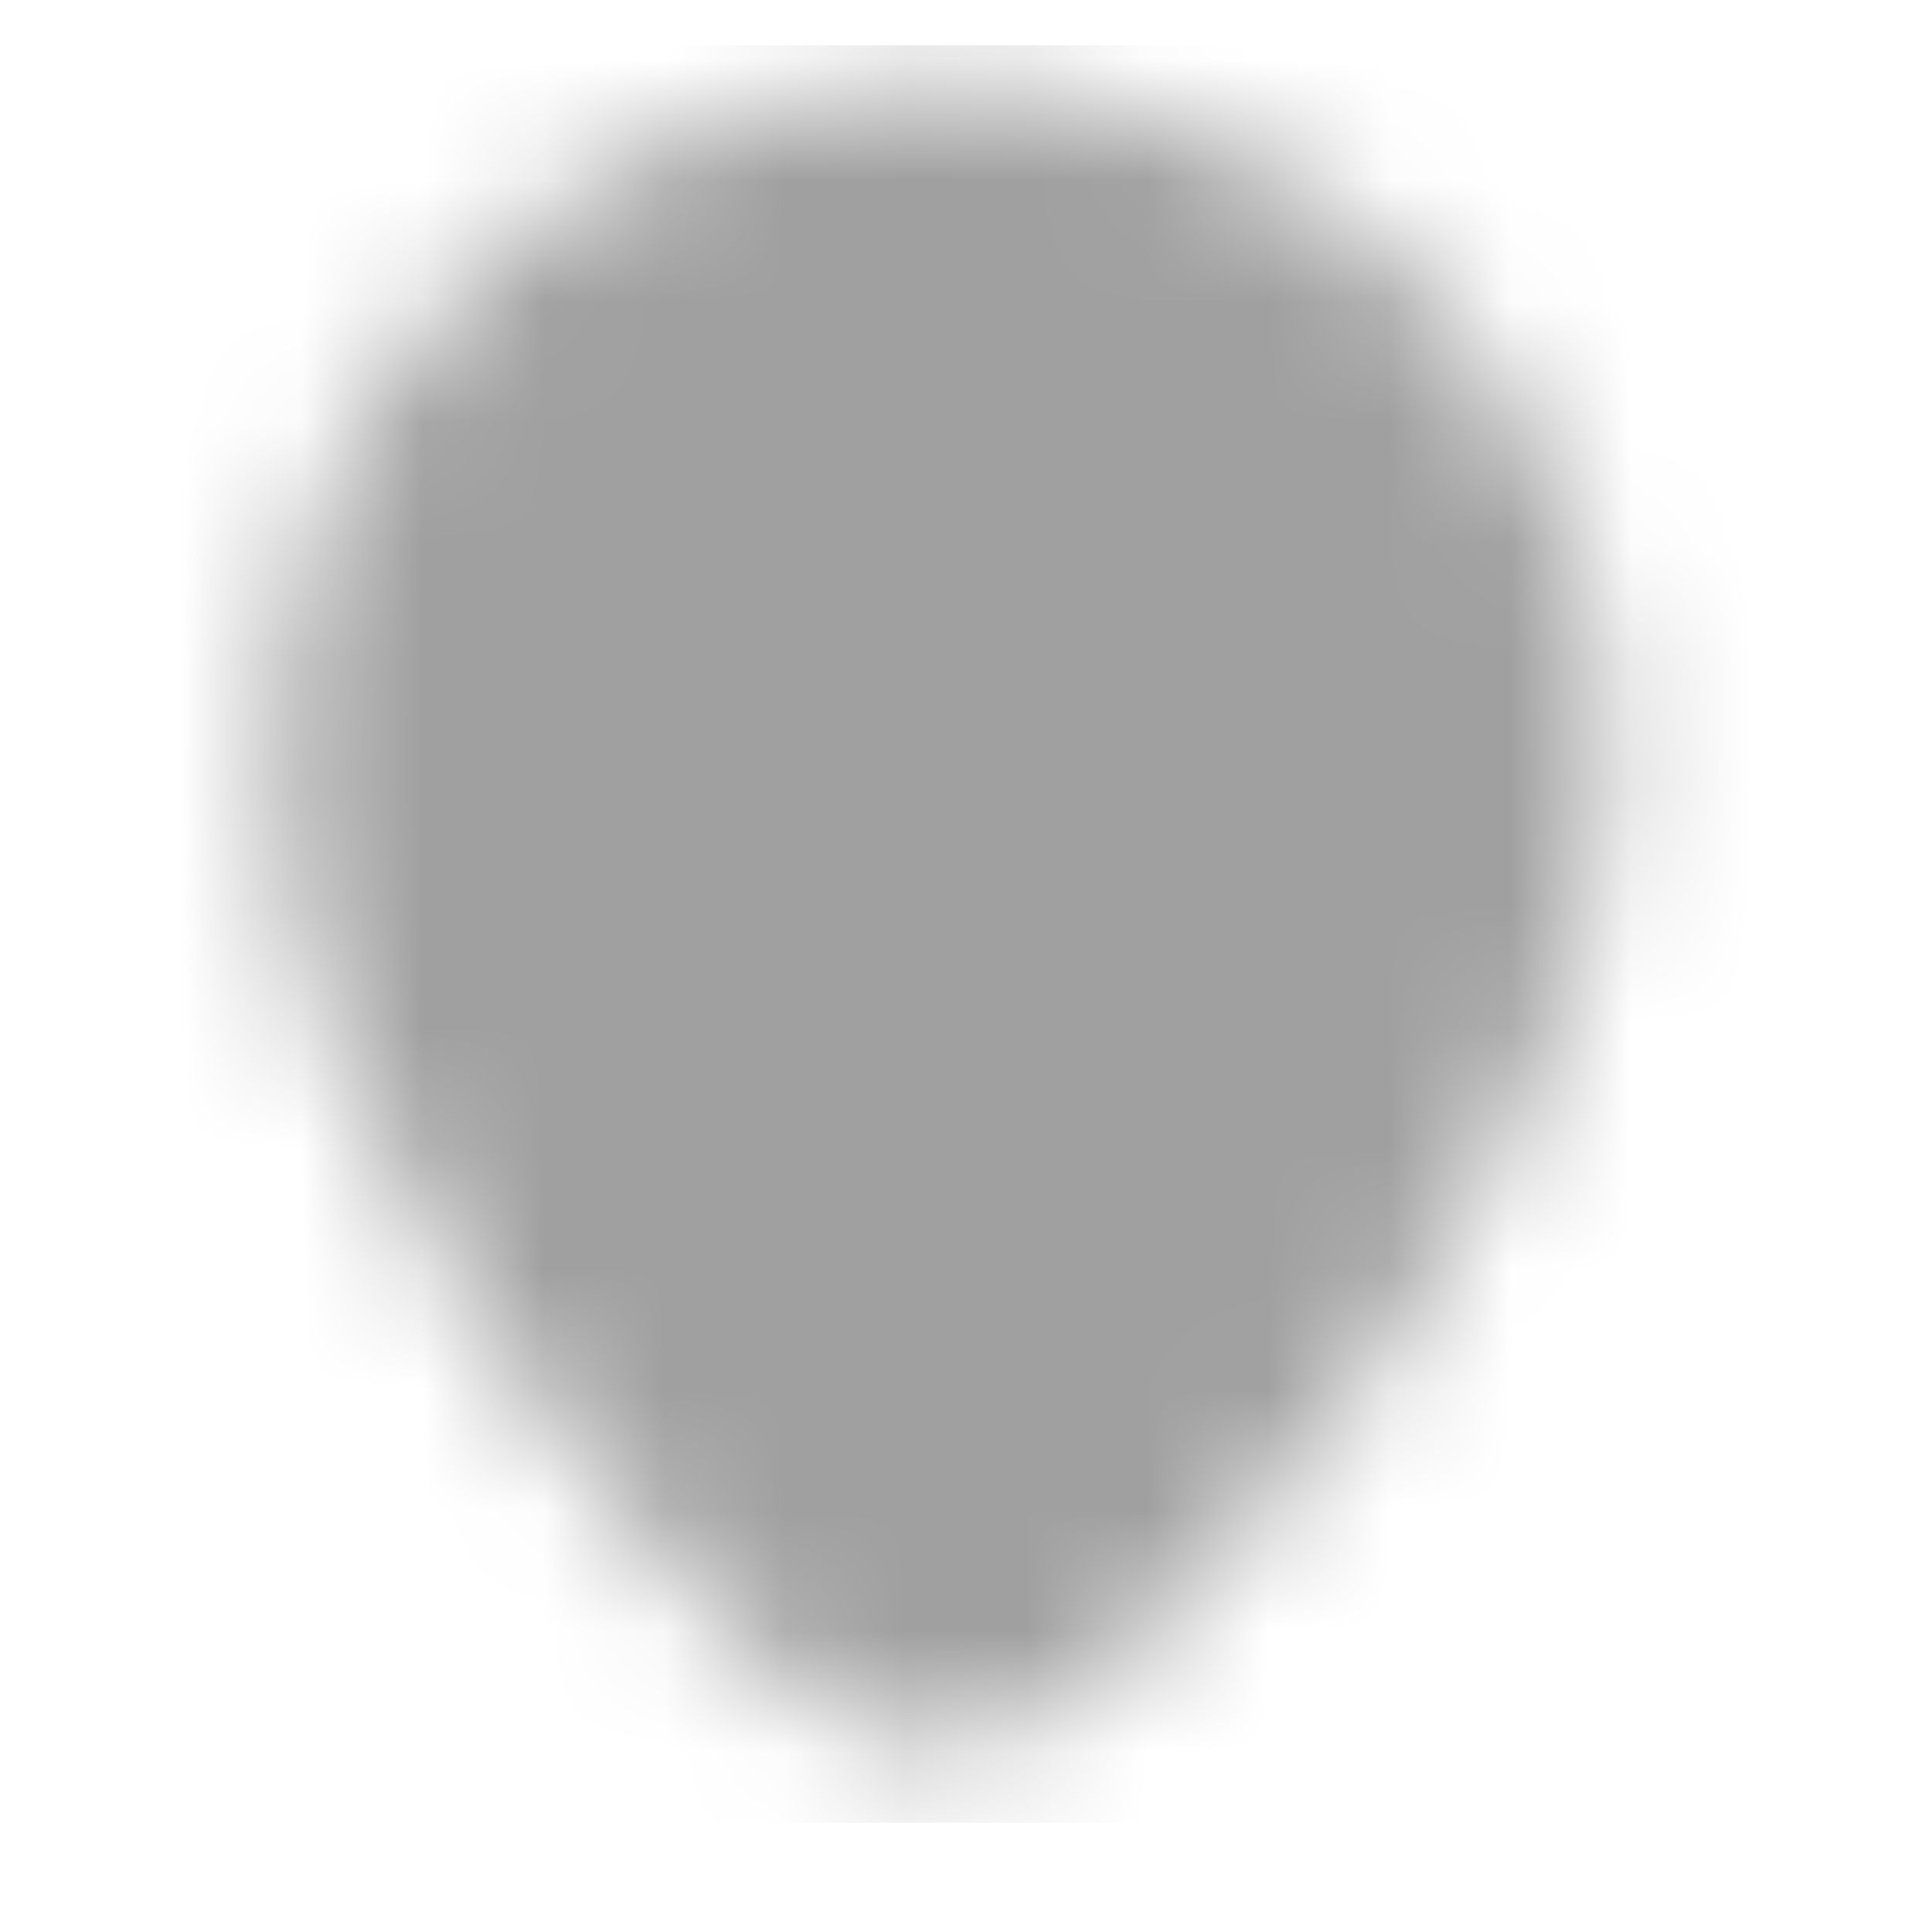 <svg width="16" height="16" viewBox="0 0 16 16" fill="none" xmlns="http://www.w3.org/2000/svg">
<g id="icon-park-solid:local-two">
<g id="Mask group">
<mask id="mask0_115_14272" style="mask-type:luminance" maskUnits="userSpaceOnUse" x="2" y="0" width="12" height="15">
<g id="Group">
<g id="Group_2">
<path id="Vector" d="M7.258 13.396C7.568 13.68 8.03 13.68 8.34 13.396C9.556 12.279 12.399 9.335 12.399 6.201C12.399 3.661 10.339 1.602 7.799 1.602C5.259 1.602 3.199 3.661 3.199 6.201C3.199 9.335 6.042 12.279 7.258 13.396Z" fill="white" stroke="white" stroke-width="1.8" stroke-linejoin="round"/>
<path id="Vector_2" d="M7.799 8.039C8.041 8.039 8.28 7.992 8.503 7.899C8.726 7.807 8.929 7.671 9.1 7.5C9.271 7.329 9.406 7.127 9.499 6.903C9.591 6.68 9.639 6.441 9.639 6.199C9.639 5.958 9.591 5.718 9.499 5.495C9.406 5.272 9.271 5.069 9.1 4.898C8.929 4.727 8.726 4.592 8.503 4.499C8.28 4.407 8.041 4.359 7.799 4.359C7.311 4.359 6.843 4.553 6.498 4.898C6.153 5.243 5.959 5.711 5.959 6.199C5.959 6.687 6.153 7.155 6.498 7.5C6.843 7.845 7.311 8.039 7.799 8.039Z" fill="black" stroke="black" stroke-width="1.8" stroke-linejoin="round"/>
</g>
</g>
</mask>
<g mask="url(#mask0_115_14272)">
<path id="Vector_3" d="M0.439 1.275C0.439 0.778 0.842 0.375 1.339 0.375H14.259C14.756 0.375 15.159 0.778 15.159 1.275V14.194C15.159 14.691 14.756 15.094 14.259 15.094H1.339C0.842 15.094 0.439 14.691 0.439 14.194V1.275Z" fill="#A0A0A0"/>
</g>
</g>
</g>
</svg>
